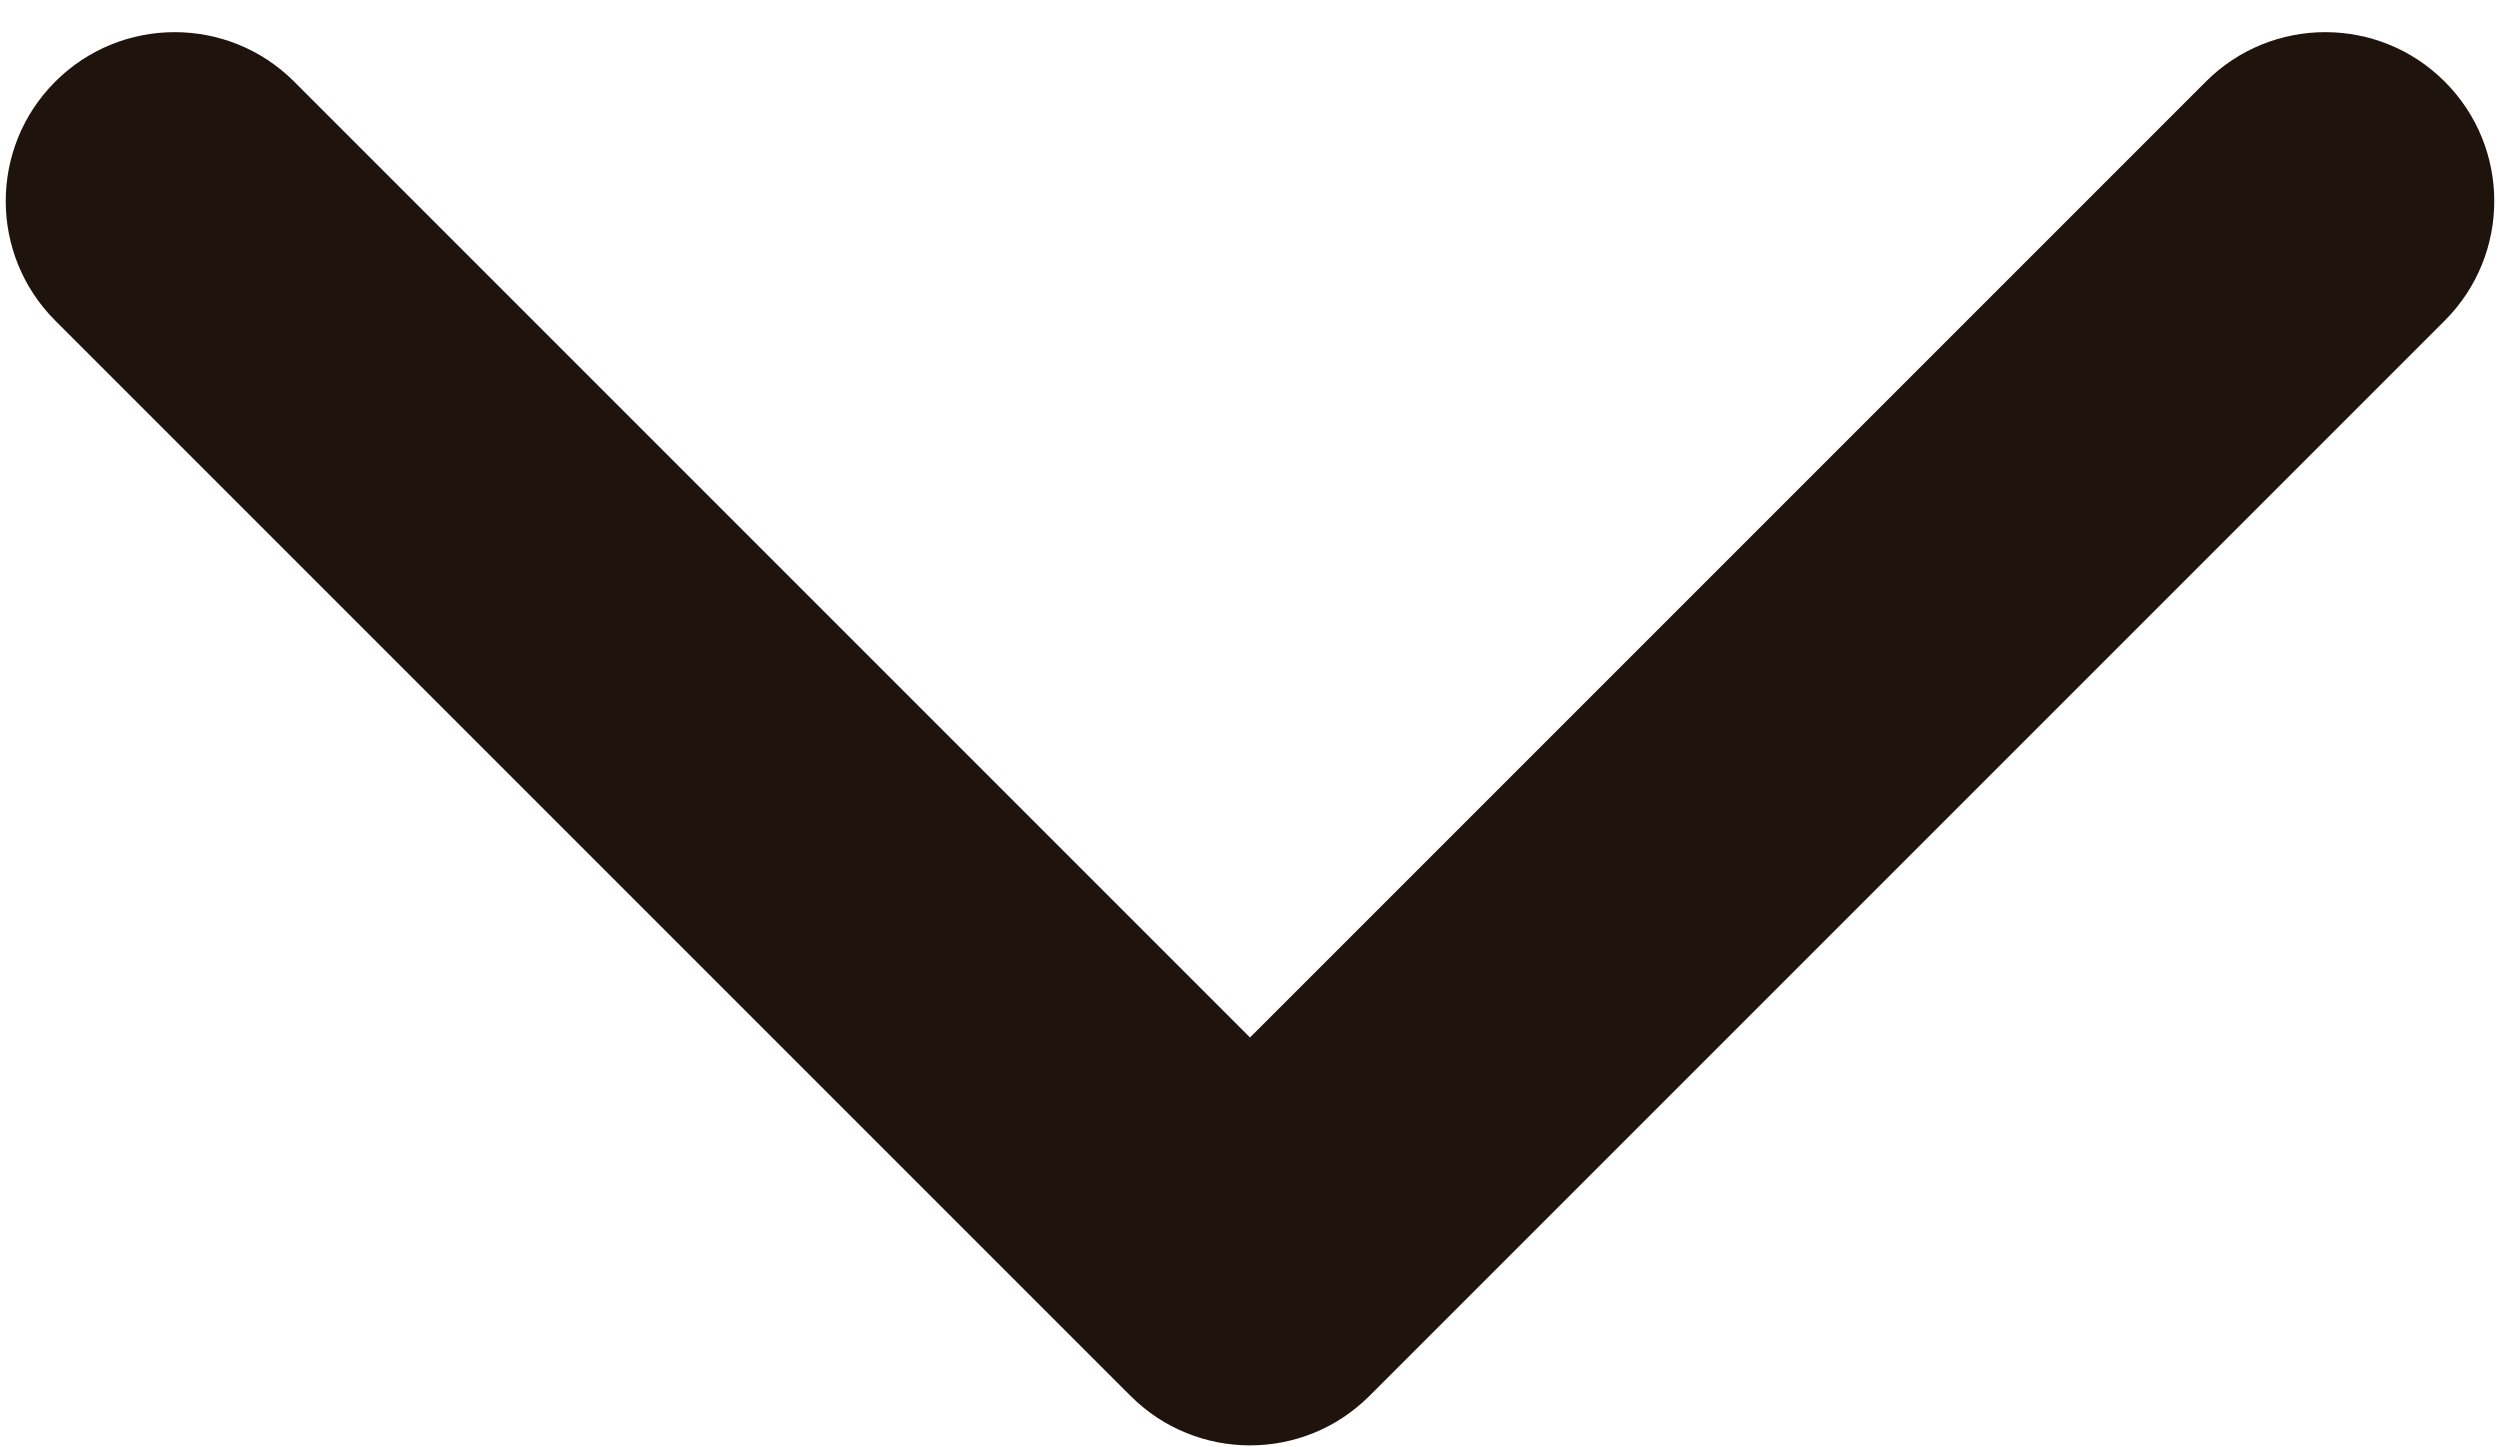 <svg width="76" height="44" viewBox="0 0 76 44" fill="none" xmlns="http://www.w3.org/2000/svg">
<path fill-rule="evenodd" clip-rule="evenodd" d="M41.632 42.435C39.626 44.441 36.374 44.441 34.368 42.435L1.679 9.746C-0.327 7.74 -0.327 4.487 1.679 2.482C3.685 0.476 6.937 0.476 8.943 2.482L38 31.539L67.057 2.482C69.063 0.476 72.316 0.476 74.321 2.482C76.327 4.487 76.327 7.74 74.321 9.746L41.632 42.435Z" fill="#1F130D"/>
</svg>
